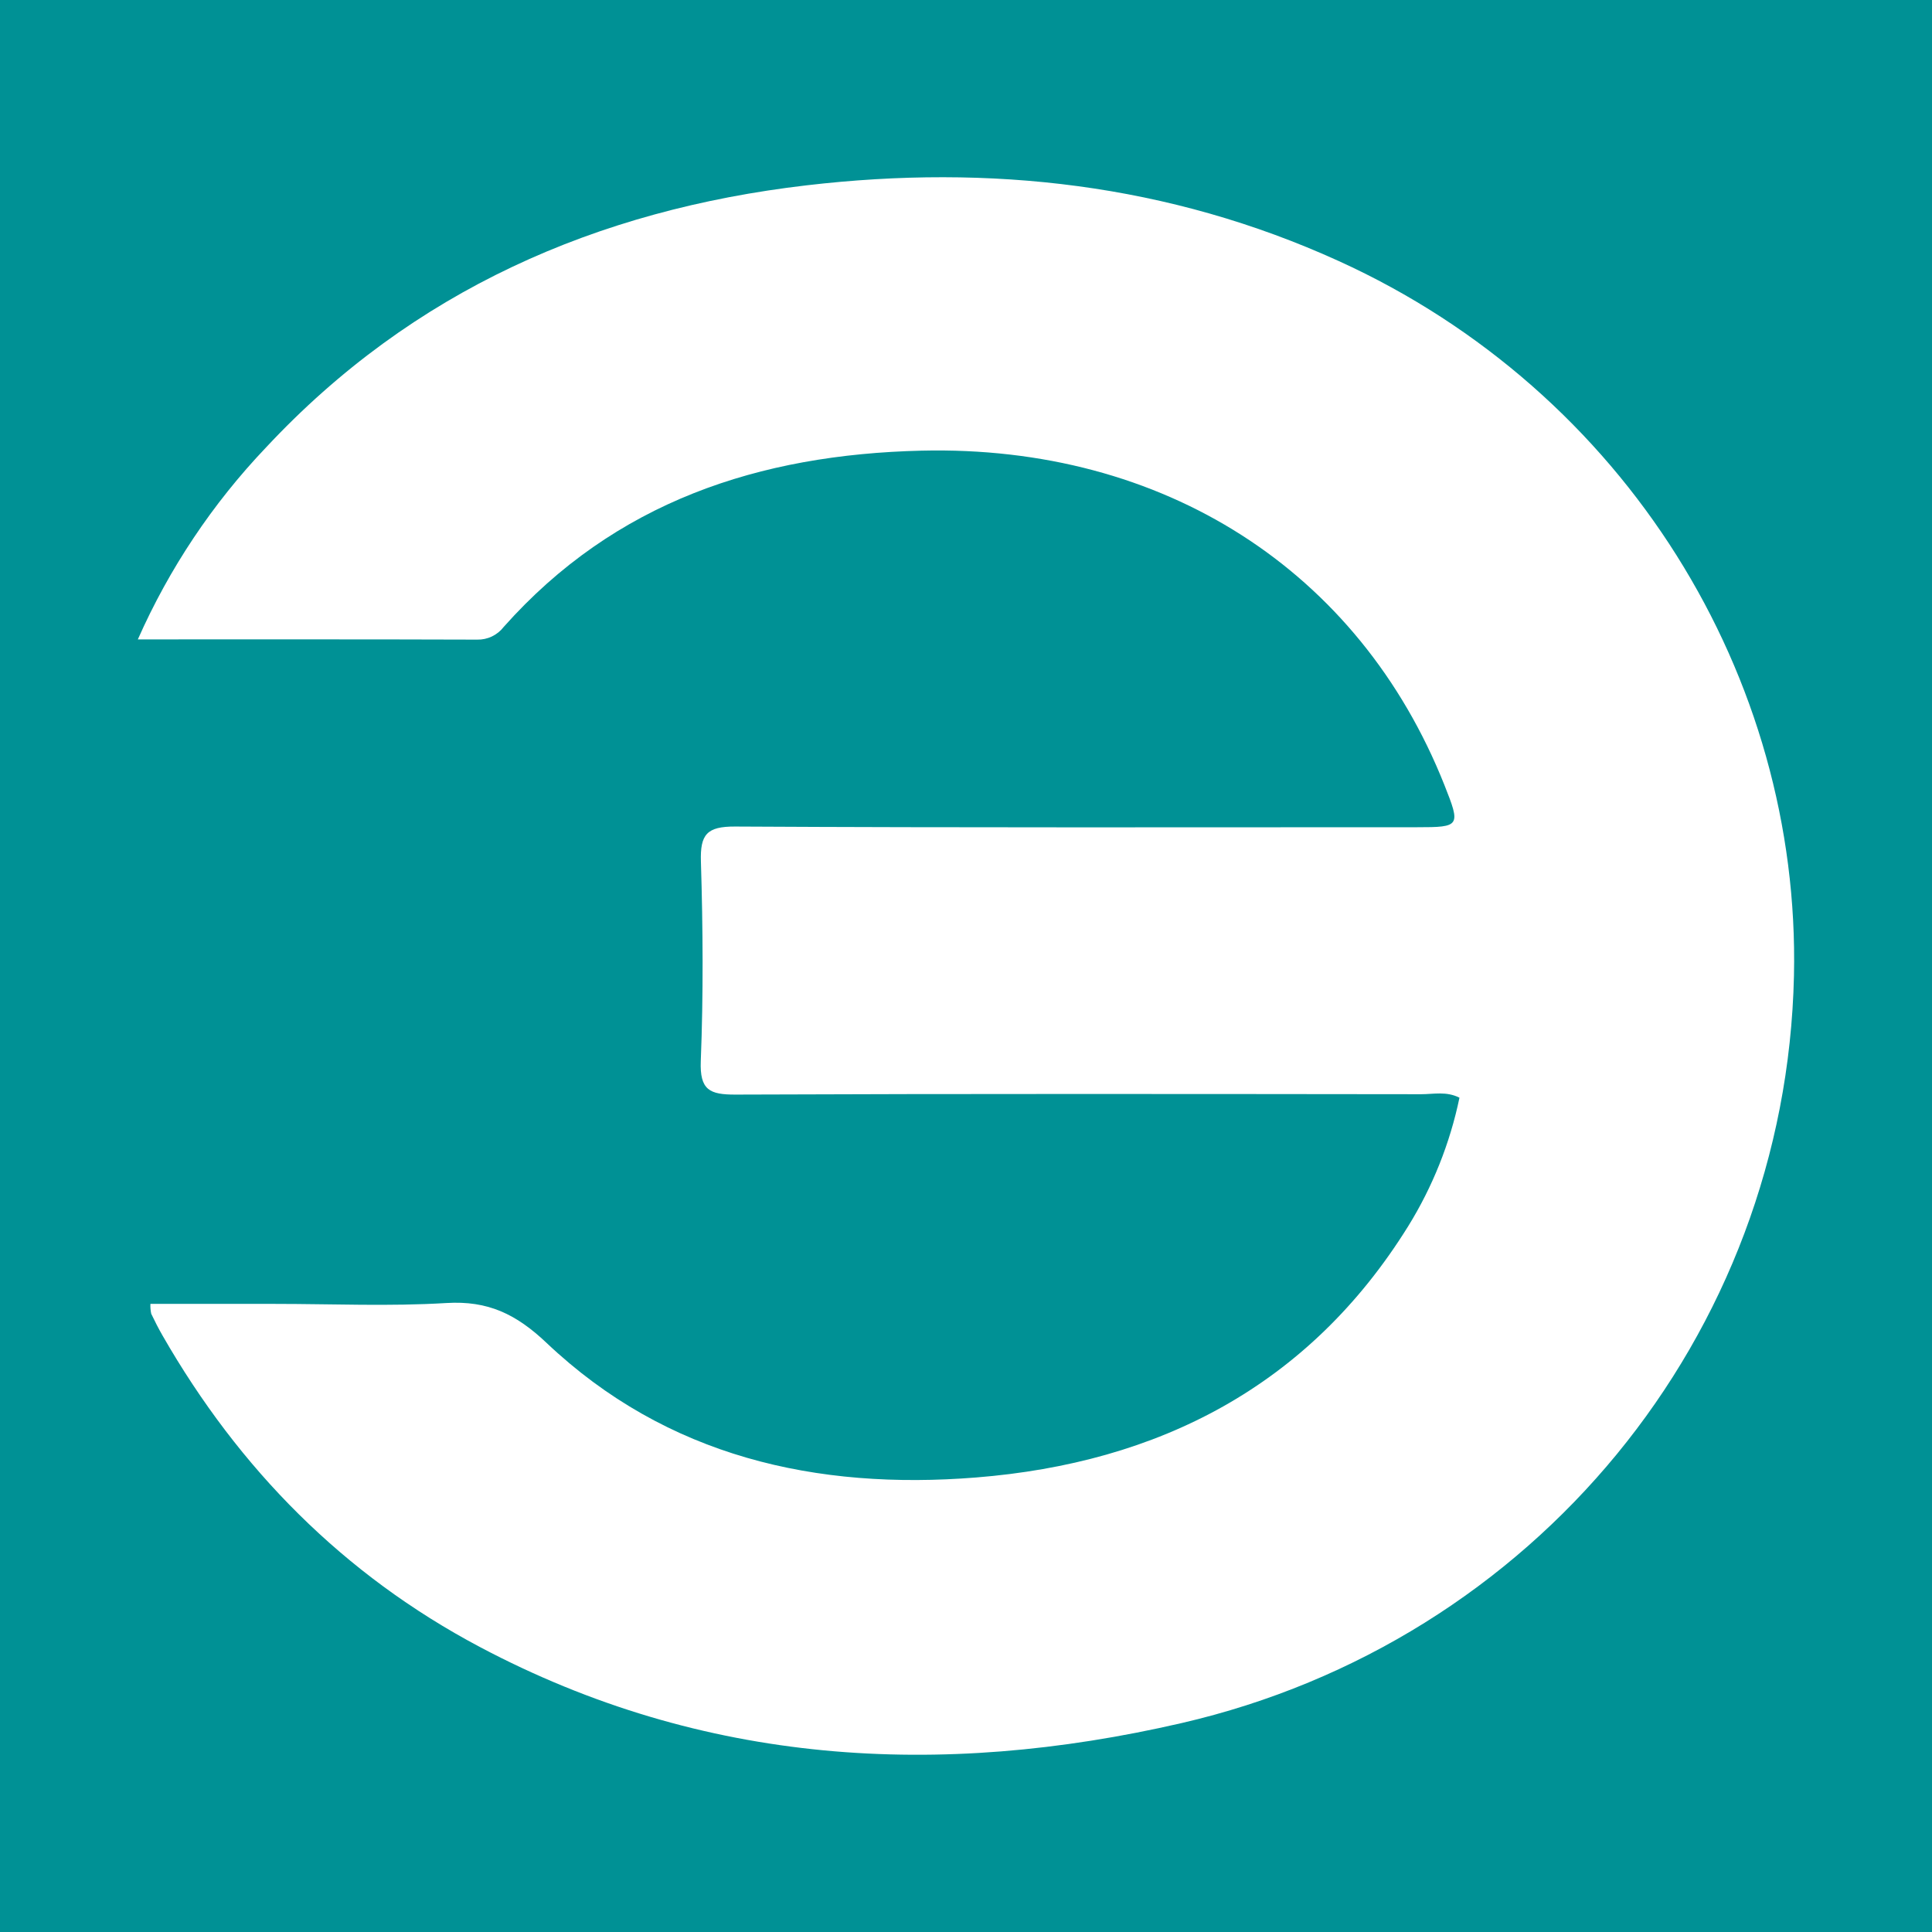 <svg width="120" height="120" viewBox="0 0 120 120" fill="none" xmlns="http://www.w3.org/2000/svg">
<rect width="120" height="120" fill="#009195"/>
<path d="M9.343 80.987H17.088C20.635 80.987 24.193 81.148 27.727 80.933C30.305 80.776 32.058 81.619 33.947 83.409C41.423 90.491 50.723 92.56 60.627 91.769C71.941 90.865 81.284 86.11 87.461 76.169C88.982 73.713 90.061 71.009 90.65 68.18C89.836 67.767 89.035 67.965 88.269 67.964C74.078 67.95 59.887 67.929 45.696 67.987C44.074 67.994 43.455 67.706 43.527 65.894C43.689 61.773 43.662 57.639 43.535 53.516C43.482 51.823 43.907 51.329 45.662 51.338C59.78 51.415 73.898 51.382 88.017 51.381C90.699 51.381 90.734 51.323 89.715 48.76C84.41 35.41 72.249 27.637 57.245 27.991C47.152 28.23 38.199 31.165 31.29 38.935C31.096 39.188 30.845 39.392 30.557 39.53C30.27 39.668 29.953 39.736 29.634 39.728C22.693 39.705 15.752 39.714 8.562 39.714C10.51 35.311 13.203 31.277 16.524 27.791C25.609 18.056 37.052 13.036 50.097 11.511C61.496 10.178 72.594 11.411 83.148 16.212C100.999 24.331 111.839 42.054 111.426 60.608C110.928 83.017 95.253 101.975 73.397 107.022C58.366 110.493 43.672 109.649 29.795 102.292C21.343 97.812 14.847 91.24 10.092 82.946C9.841 82.508 9.611 82.056 9.393 81.6C9.35 81.399 9.333 81.193 9.343 80.987Z" fill="white"/>
</svg>
